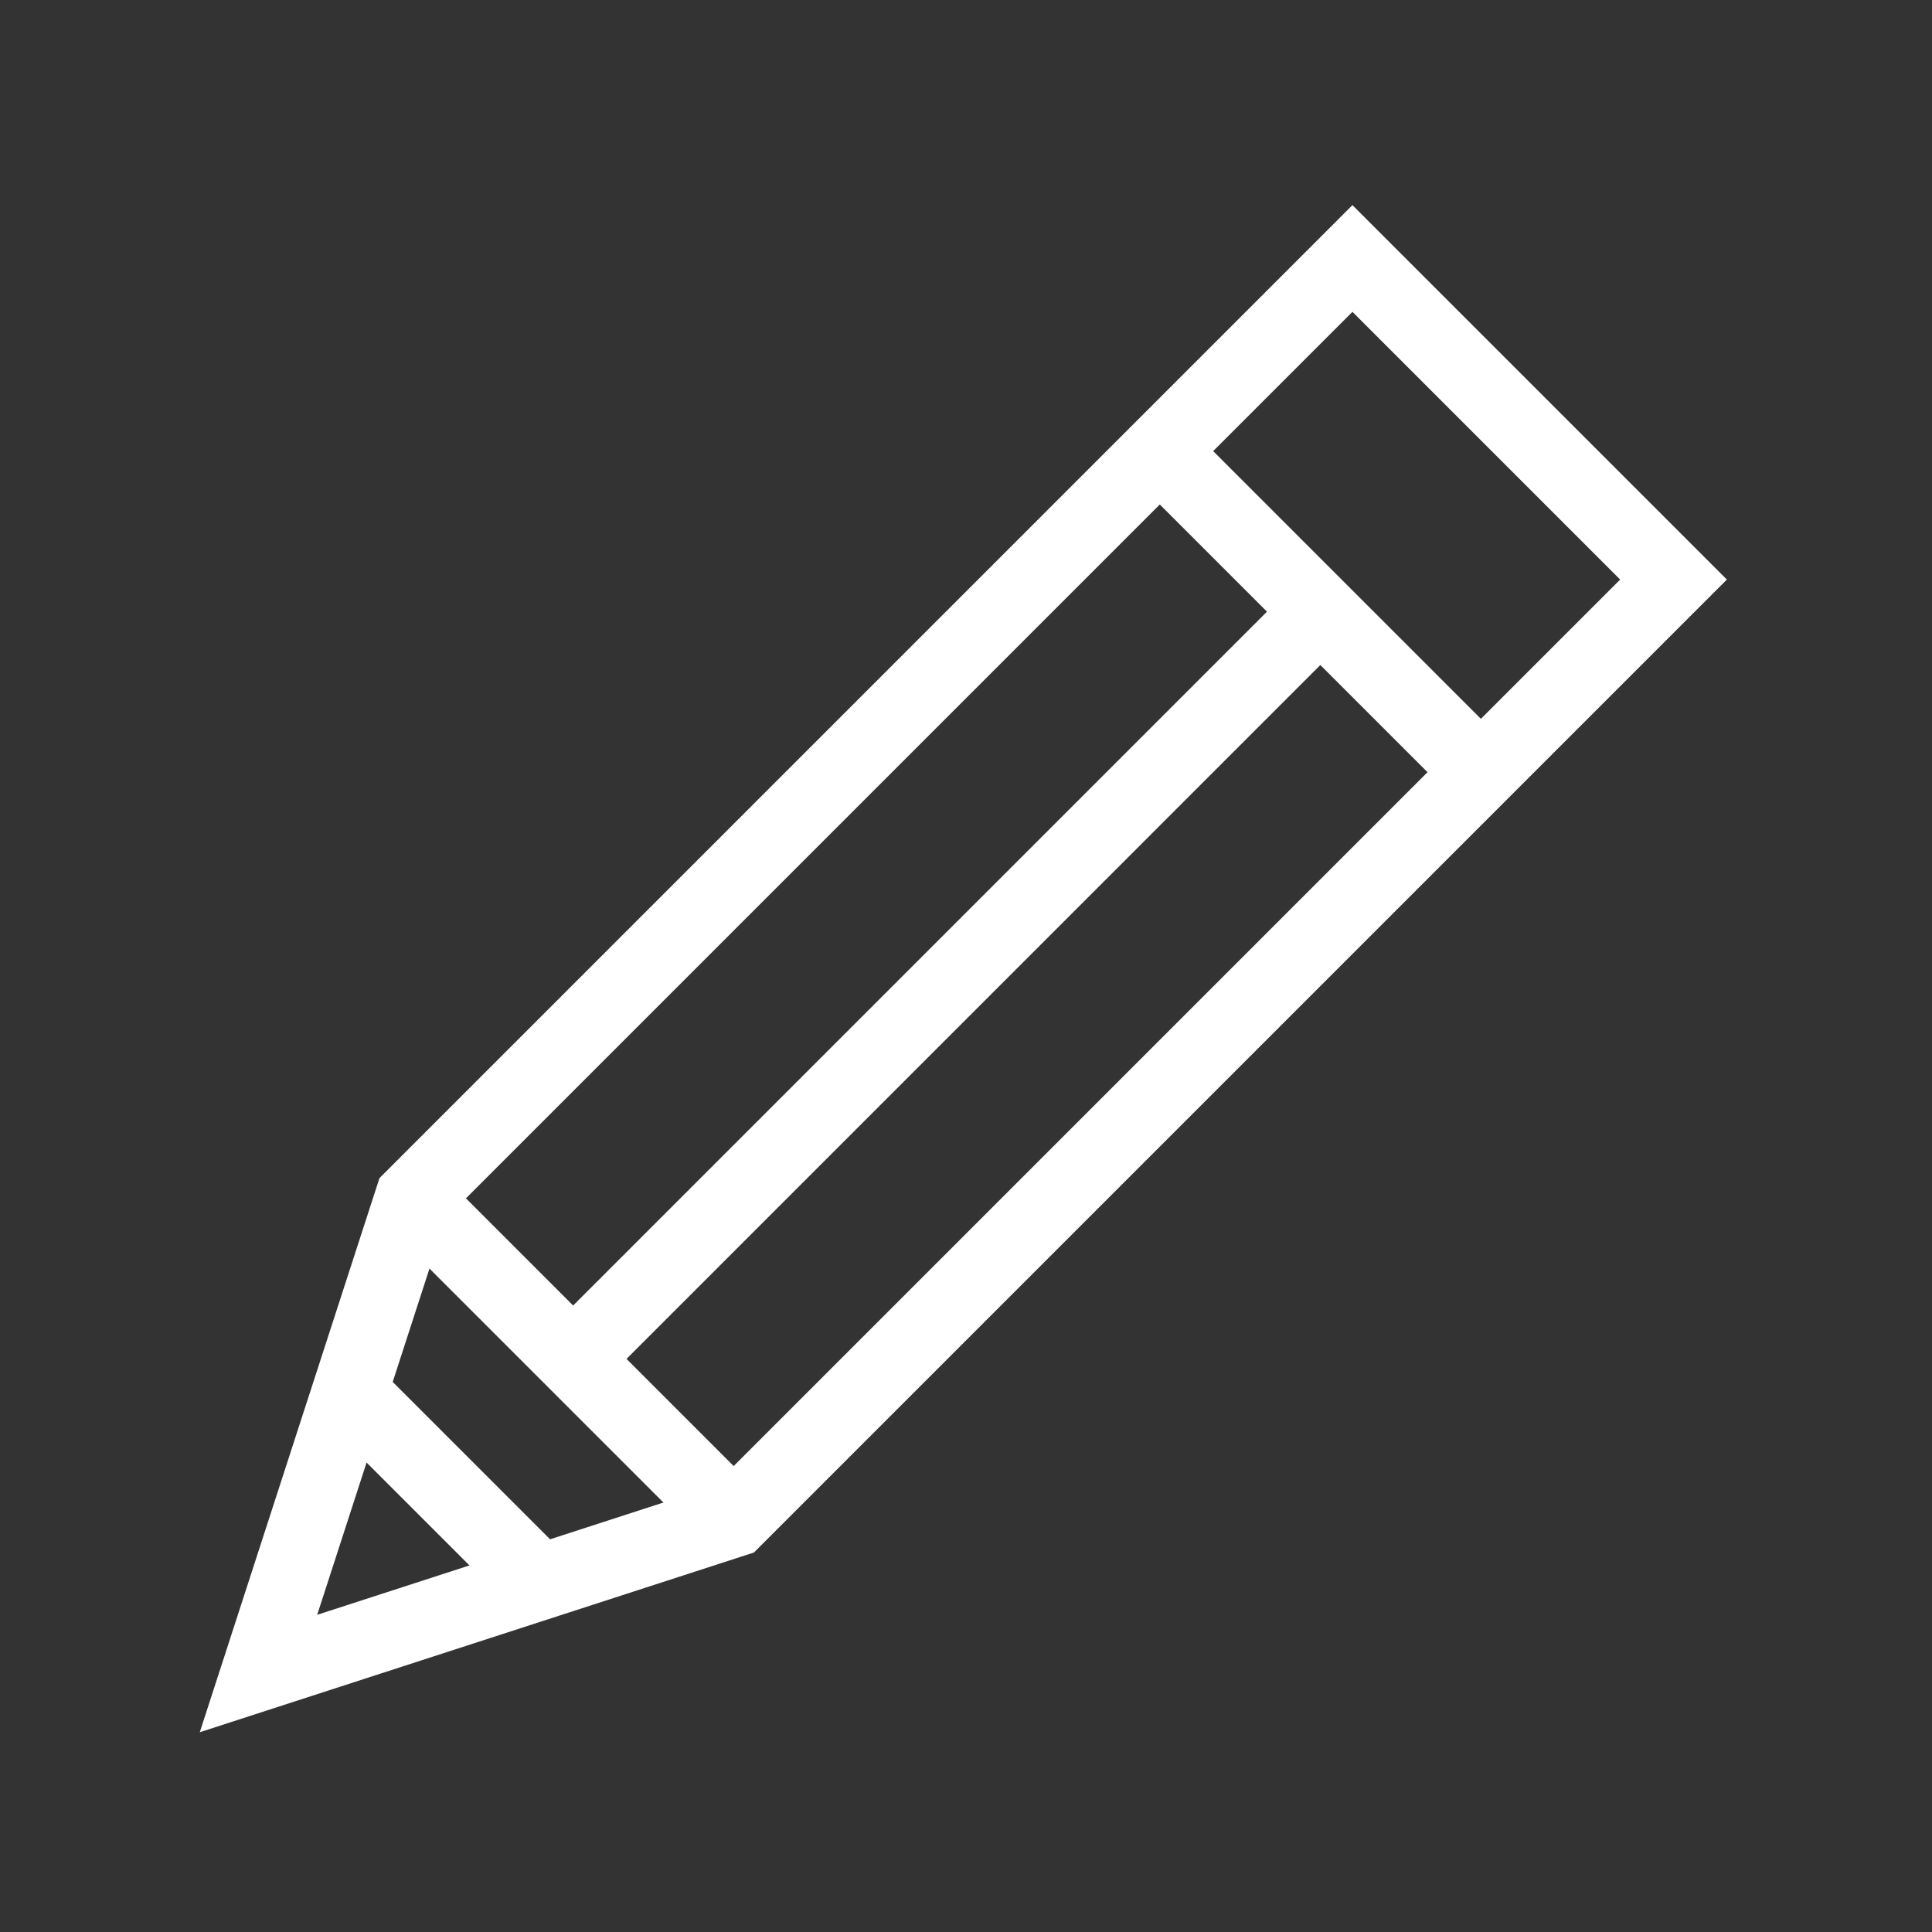 ﻿<?xml version="1.0" encoding="UTF-8"?>
<svg id="Layer_1" data-name="Layer 1" xmlns="http://www.w3.org/2000/svg" viewBox="0 0 512 512">
  <rect x="0" y="0" width="512" height="512" fill="#333333" stroke="none"/>
  <defs>
    <style>
      .cls-1 {
        fill: none;
        stroke: #fff;
        stroke-miterlimit: 13.33;
        stroke-width: 20px;
      }
    </style>
  </defs>
  <g id="g645">
    <g id="g651">
      <path id="path653" class="cls-1" d="m358.41,68.5l-249.07,249.07-40.84,125.93,125.93-40.84,249.07-249.07-85.09-85.09Z" />
    </g>
    <g id="g655">
      <path id="path657" class="cls-1" d="m92.67,368.97l50.36,50.36" />
    </g>
  </g>
  <g id="g635">
    <path id="path637" class="cls-1" d="m349.9,162.1l-198.01,198.02" />
  </g>
  <g id="g639">
    <path id="path641" class="cls-1" d="m392.45,204.64l-85.09-85.09" />
  </g>
  <path id="path661" class="cls-1" d="m194.43,402.66l-85.09-85.09" />
</svg>